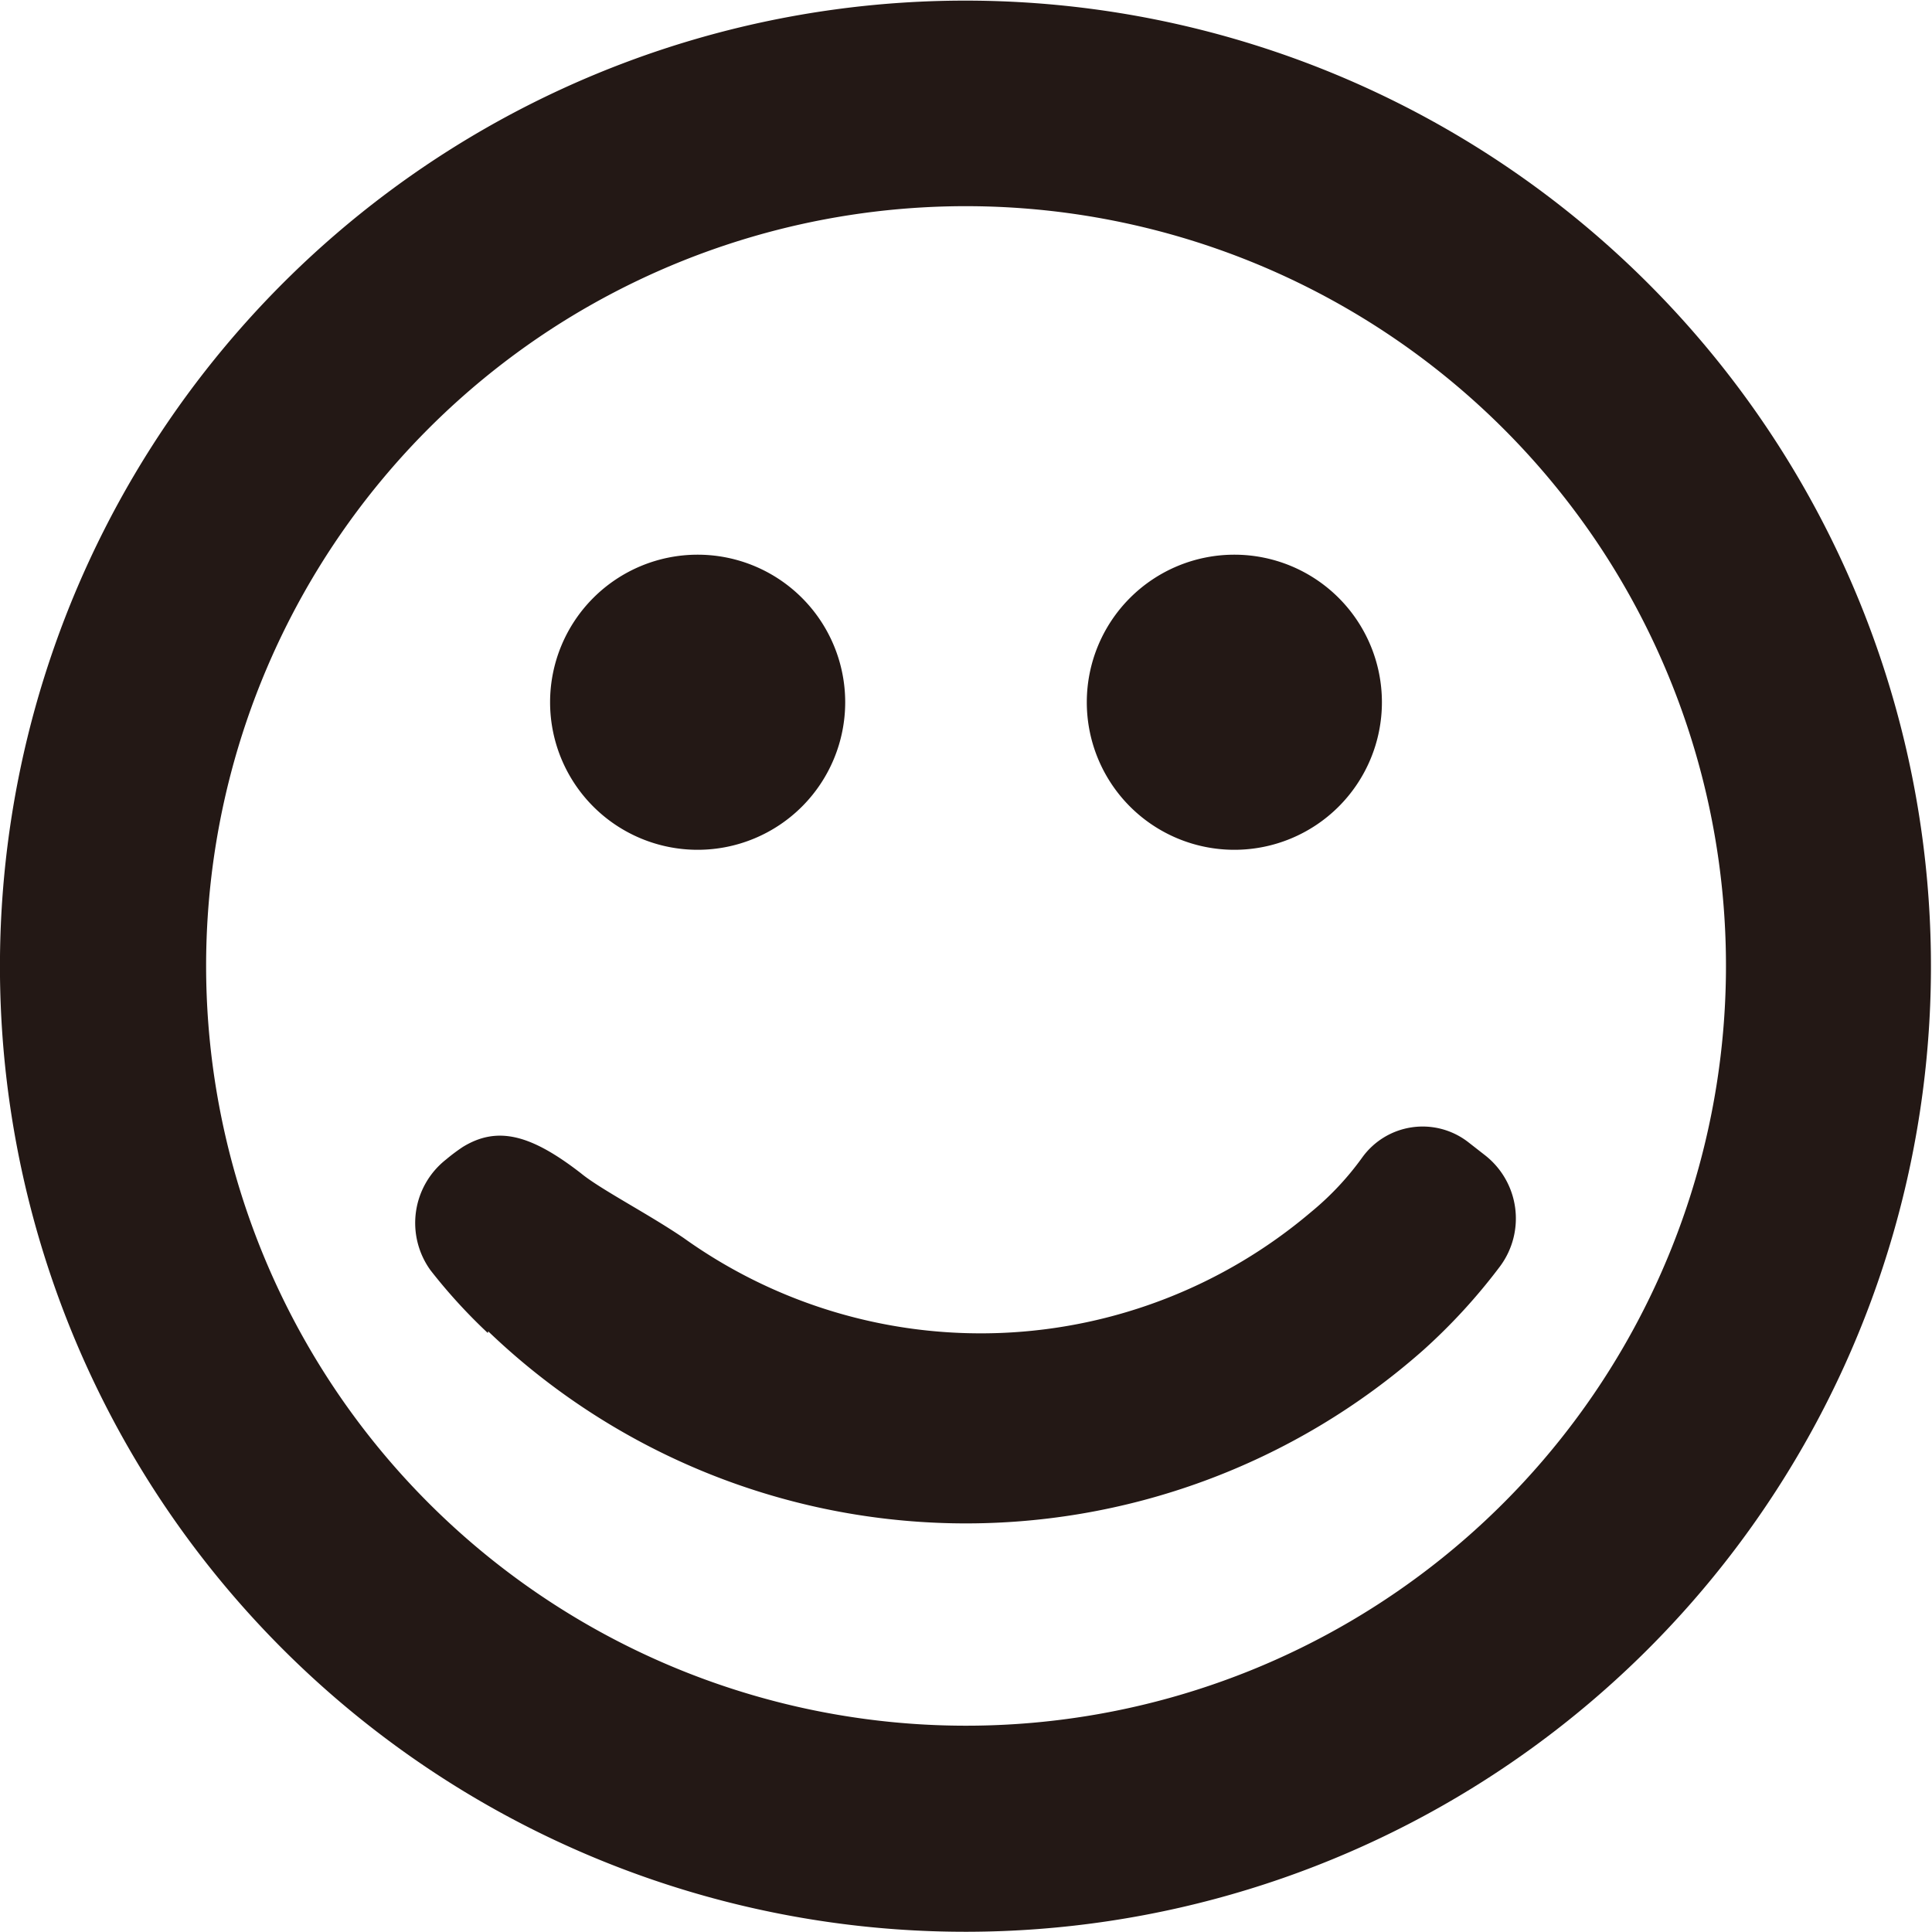 <svg xmlns="http://www.w3.org/2000/svg" width="46.22" height="46.22" viewBox="0 0 46.22 46.22">
  <g id="a009f2e1-9de5-4780-8fc3-d2b9947961ea" data-name="レイヤー 2">
    <g id="ea9f4558-22ff-4213-a930-2473f8498e00" data-name="txt">
      <g>
        <path d="M10.47,3.77a23.1,23.1,0,1,1-6.7,32,23.11,23.11,0,0,1,6.7-32m2.69,4.12a18.18,18.18,0,1,0,25.17,5.27A18.2,18.2,0,0,0,13.16,7.89" style="fill: #231815"/>
        <path d="M20.22,16.8a3.53,3.53,0,1,1-3.53-3.53,3.53,3.53,0,0,1,3.53,3.53" style="fill: #231815"/>
        <path d="M33.06,16.8a3.53,3.53,0,1,1-3.53-3.53,3.53,3.53,0,0,1,3.53,3.53" style="fill: #231815"/>
        <path d="M11.68,31.85a16.51,16.51,0,0,0,22.38.44,14,14,0,0,0,1.83-2,1.92,1.92,0,0,0-.36-2.65l-.41-.32a1.78,1.78,0,0,0-2.53.37A6.9,6.9,0,0,1,31.36,29a12.21,12.21,0,0,1-15,.62c-.85-.58-2-1.17-2.46-1.55-1.2-.93-2-1.14-2.83-.63a4.47,4.47,0,0,0-.4.3,1.93,1.93,0,0,0-.37,2.65,13.16,13.16,0,0,0,1.37,1.5" style="fill: #231815"/>
      </g>
    </g>
  </g>
</svg>
